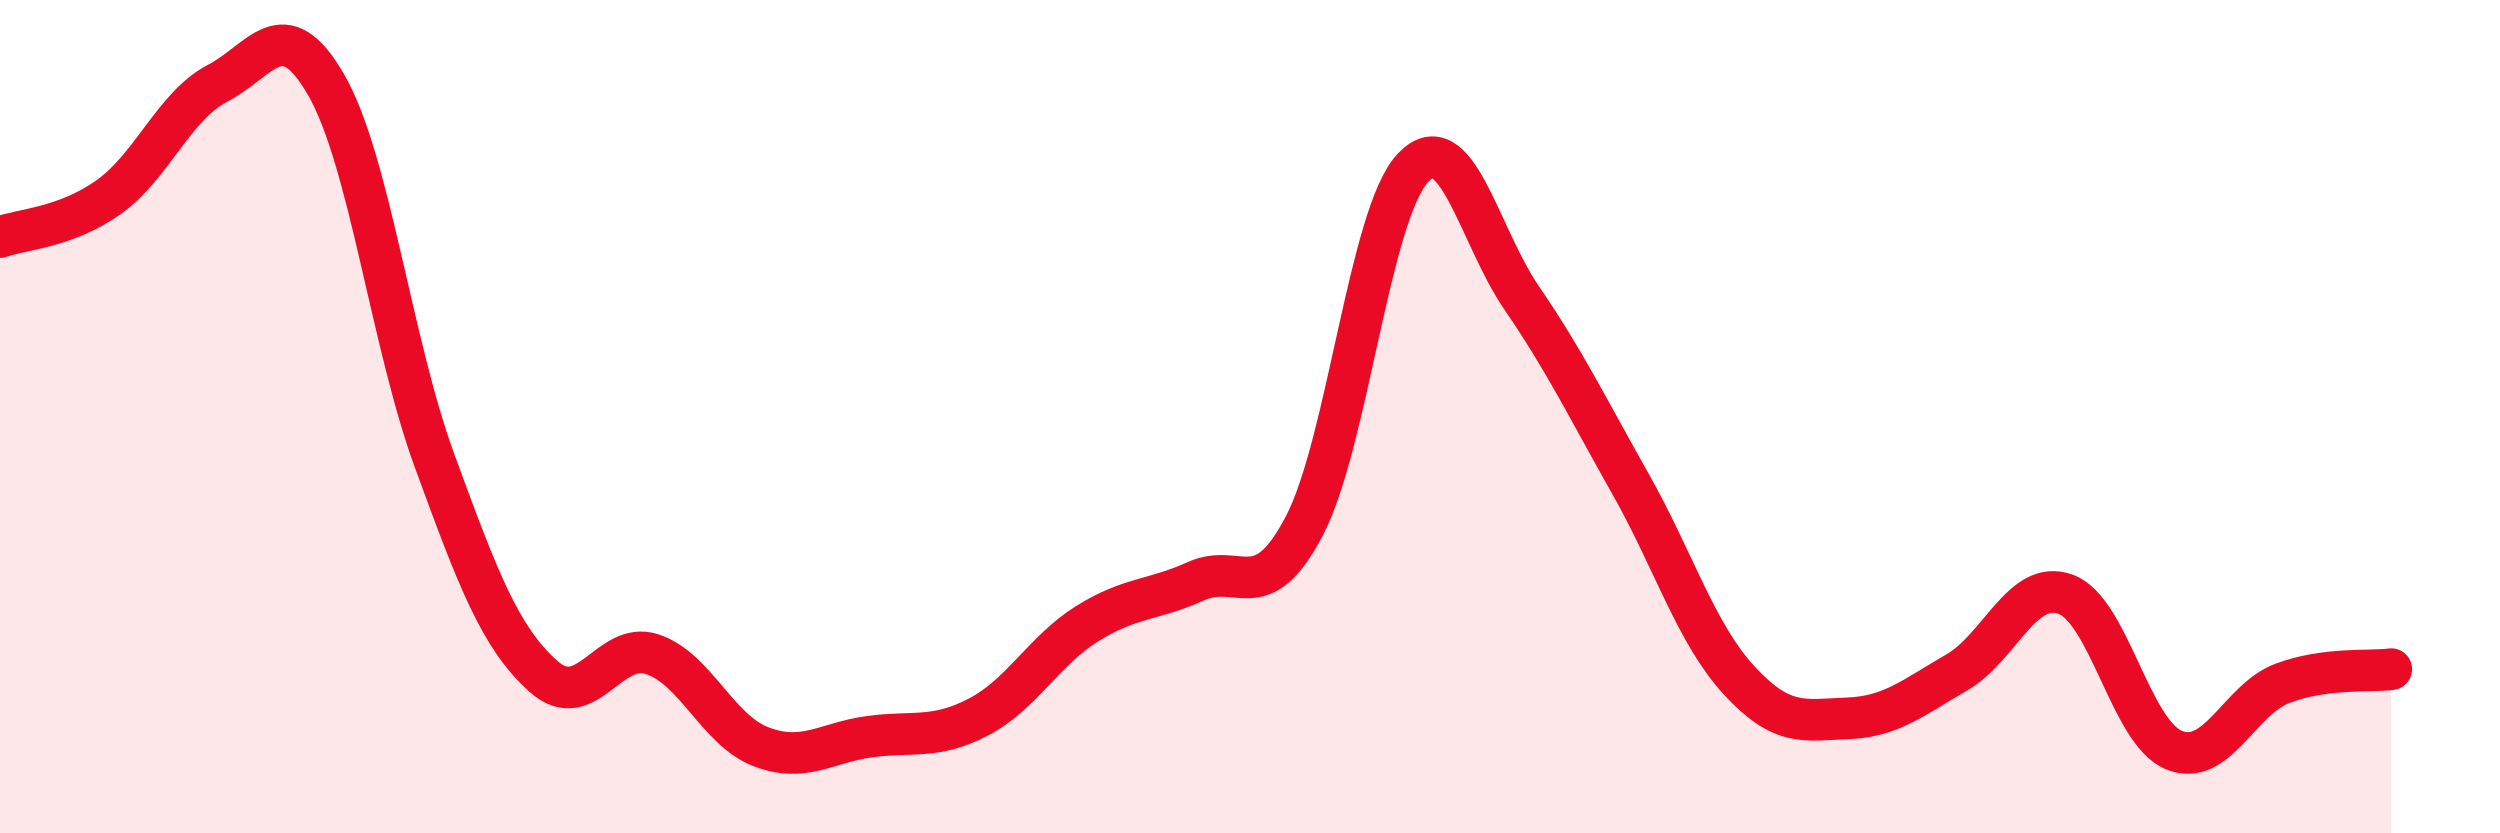 
    <svg width="60" height="20" viewBox="0 0 60 20" xmlns="http://www.w3.org/2000/svg">
      <path
        d="M 0,5.69 C 0.52,5.5 1.57,5.47 2.61,4.73 C 3.65,3.99 4.18,2.54 5.22,2 C 6.26,1.46 6.79,0.23 7.83,2.04 C 8.87,3.85 9.39,8.22 10.43,11.06 C 11.47,13.9 12,15.3 13.04,16.23 C 14.08,17.16 14.61,15.36 15.65,15.7 C 16.69,16.04 17.22,17.52 18.26,17.92 C 19.3,18.32 19.83,17.82 20.87,17.68 C 21.91,17.54 22.44,17.75 23.48,17.21 C 24.52,16.67 25.05,15.62 26.09,14.97 C 27.13,14.32 27.66,14.42 28.7,13.95 C 29.74,13.48 30.26,14.61 31.3,12.63 C 32.34,10.65 32.87,5.13 33.91,4.03 C 34.95,2.93 35.48,5.63 36.52,7.15 C 37.56,8.67 38.09,9.77 39.13,11.61 C 40.17,13.45 40.7,15.2 41.74,16.33 C 42.78,17.46 43.31,17.28 44.35,17.24 C 45.39,17.2 45.92,16.74 46.96,16.14 C 48,15.54 48.53,13.89 49.57,14.26 C 50.61,14.63 51.13,17.57 52.17,18 C 53.21,18.43 53.74,16.79 54.78,16.4 C 55.82,16.01 56.87,16.13 57.39,16.06L57.39 20L0 20Z"
        fill="#EB0A25"
        opacity="0.1"
        stroke-linecap="round"
        stroke-linejoin="round"
      />
      <path
        d="M 0,5.69 C 0.52,5.5 1.57,5.47 2.61,4.73 C 3.65,3.99 4.18,2.54 5.22,2 C 6.26,1.46 6.79,0.23 7.83,2.04 C 8.87,3.85 9.39,8.22 10.43,11.06 C 11.47,13.9 12,15.3 13.04,16.23 C 14.08,17.16 14.61,15.36 15.65,15.7 C 16.69,16.04 17.22,17.52 18.26,17.92 C 19.3,18.32 19.83,17.82 20.87,17.68 C 21.91,17.54 22.44,17.75 23.48,17.21 C 24.52,16.67 25.05,15.62 26.09,14.97 C 27.13,14.32 27.66,14.42 28.7,13.95 C 29.74,13.48 30.26,14.61 31.3,12.63 C 32.34,10.65 32.87,5.13 33.91,4.03 C 34.95,2.93 35.48,5.63 36.52,7.15 C 37.56,8.67 38.09,9.77 39.13,11.61 C 40.17,13.45 40.7,15.2 41.74,16.33 C 42.78,17.46 43.31,17.28 44.35,17.24 C 45.39,17.2 45.92,16.74 46.96,16.14 C 48,15.54 48.53,13.89 49.57,14.26 C 50.61,14.63 51.13,17.57 52.17,18 C 53.21,18.43 53.74,16.79 54.78,16.4 C 55.82,16.01 56.87,16.13 57.39,16.06"
        stroke="#EB0A25"
        stroke-width="1"
        fill="none"
        stroke-linecap="round"
        stroke-linejoin="round"
      />
    </svg>
  